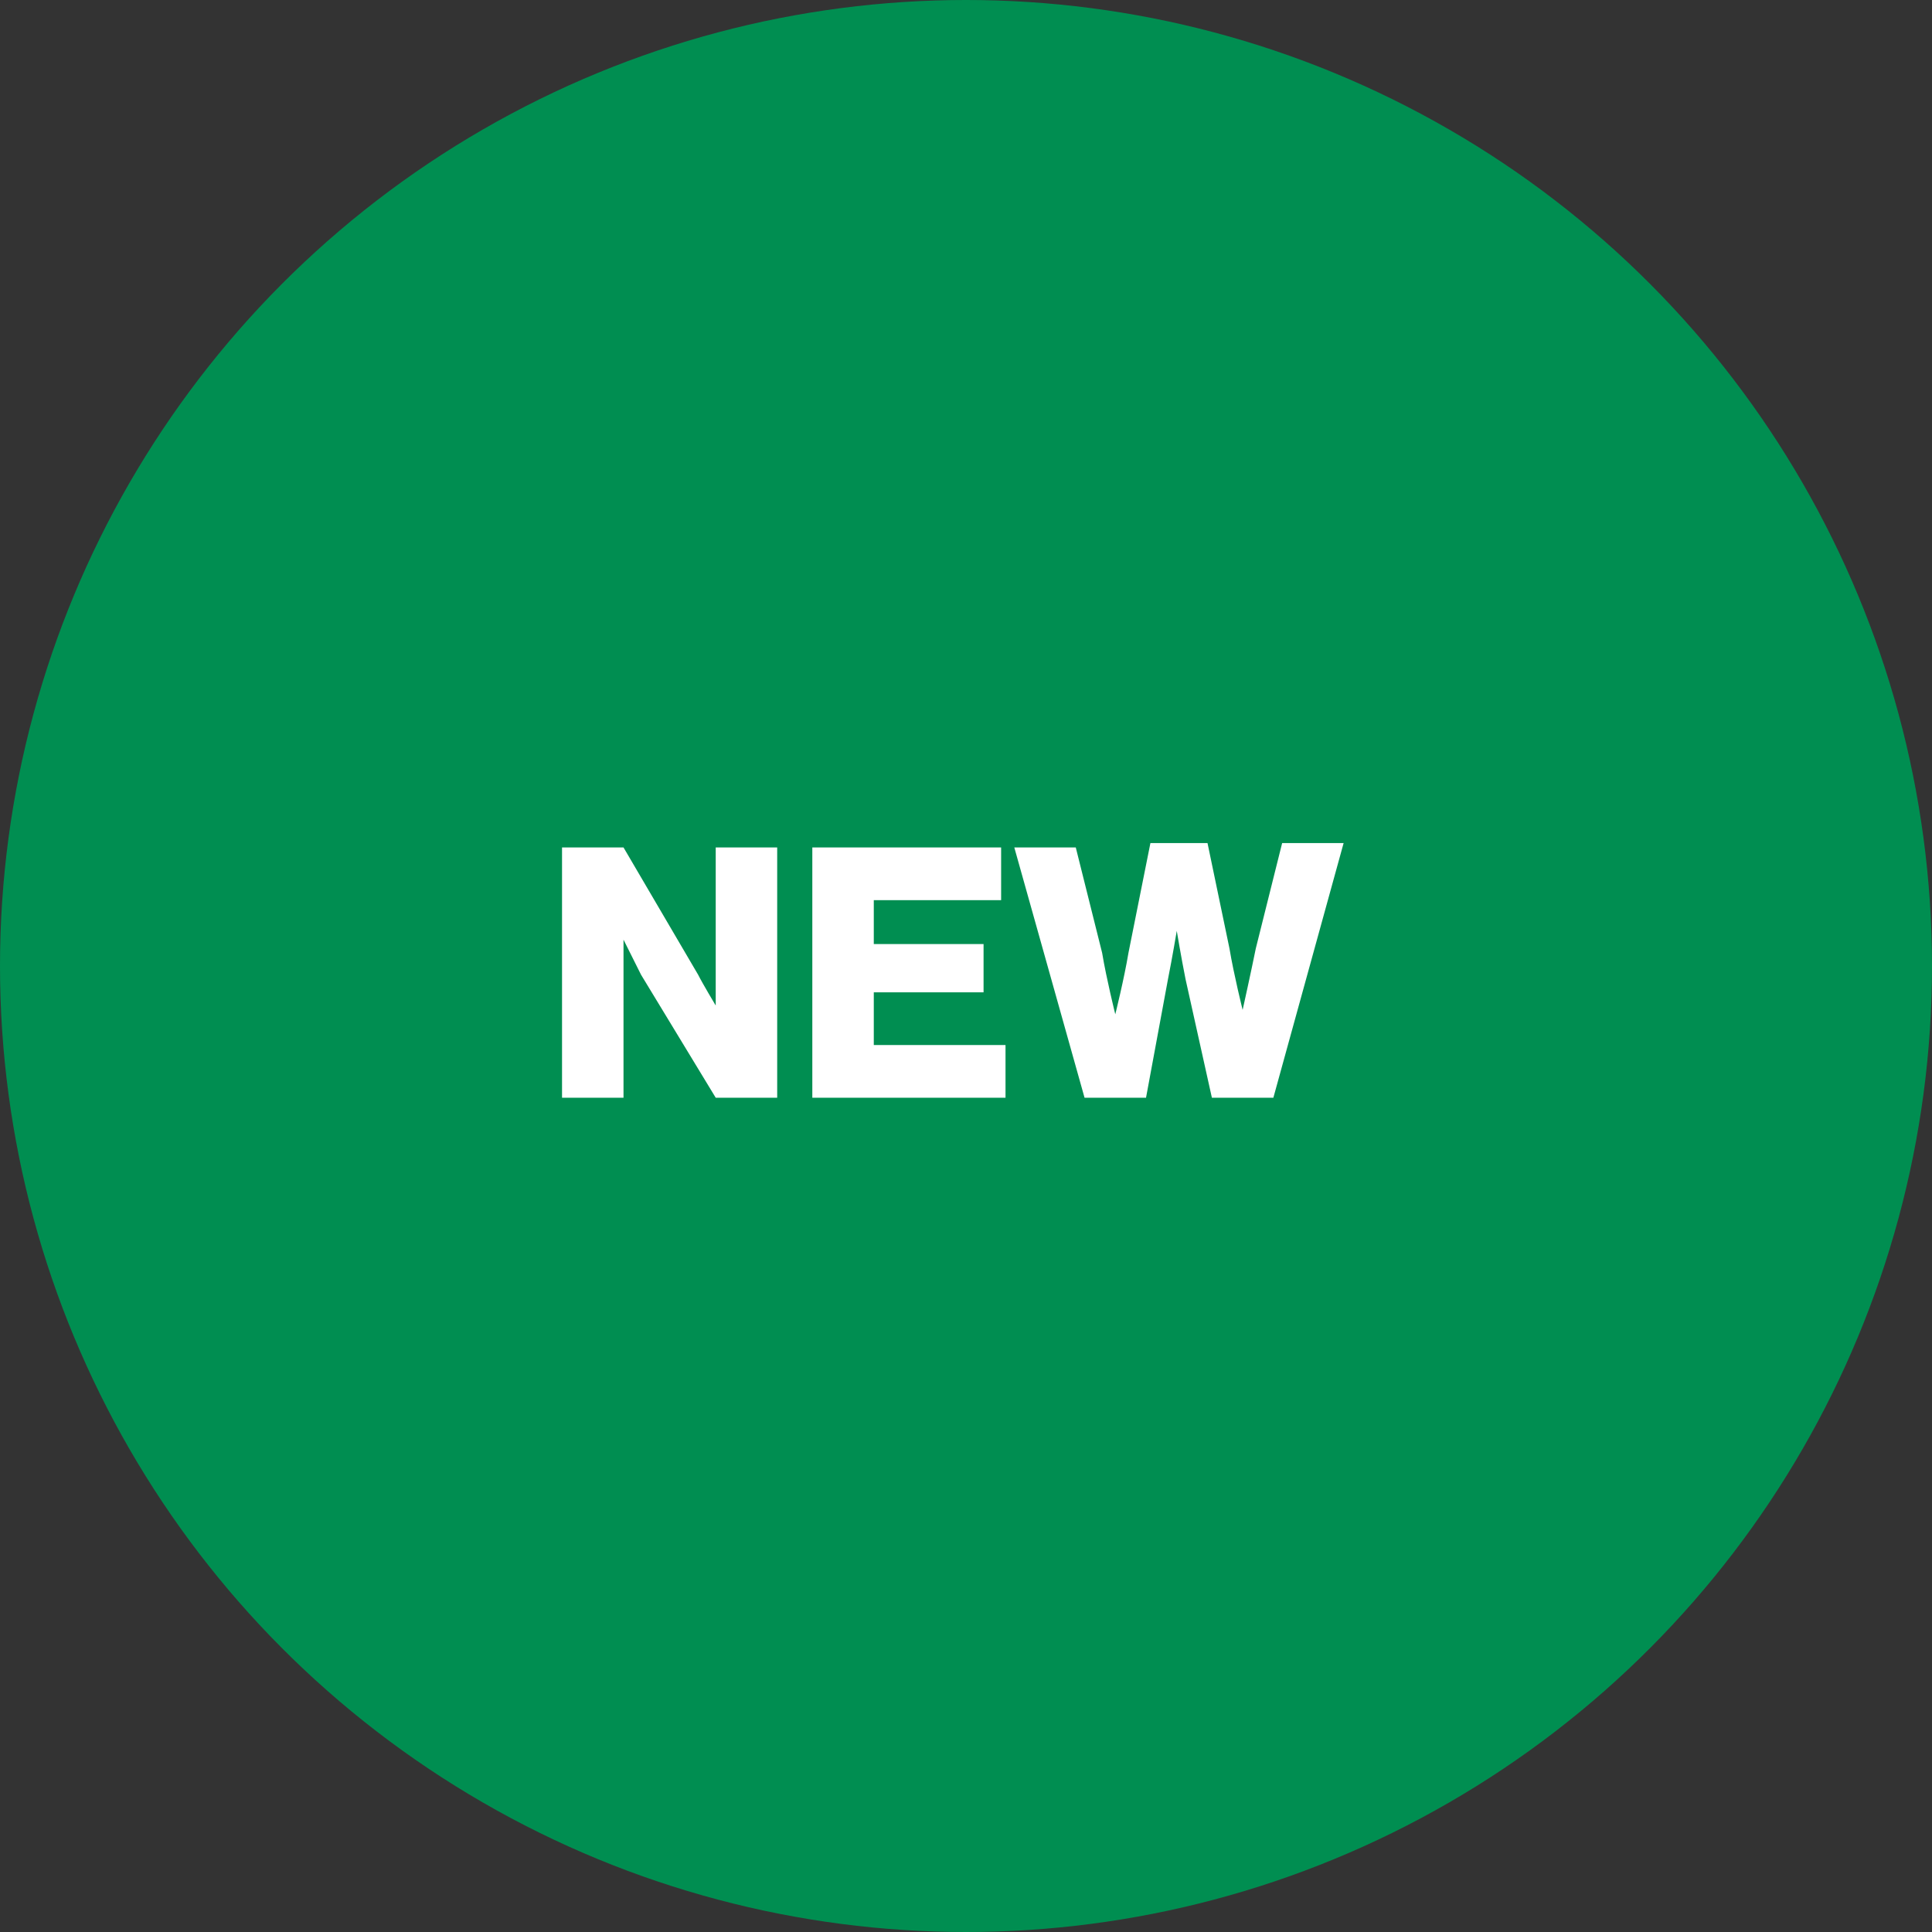 <?xml version="1.0" encoding="utf-8"?>
<!-- Generator: Adobe Illustrator 25.2.1, SVG Export Plug-In . SVG Version: 6.00 Build 0)  -->
<svg version="1.1" id="Layer_1" xmlns="http://www.w3.org/2000/svg" xmlns:xlink="http://www.w3.org/1999/xlink" x="0px" y="0px"
	 viewBox="0 0 44 44" style="enable-background:new 0 0 44 44;" xml:space="preserve">
<rect x="0" y="0" width="44" height="44" fill="#333333" stroke="none"/>
<style type="text/css">
	.st0{fill-rule:evenodd;clip-rule:evenodd;fill:#008E51;}
	.st1{enable-background:new    ;}
	.st2{fill:#FFFFFF;}
</style>
<g>
	<g>
		<circle class="st0" cx="22" cy="22" r="22"/>
	</g>
	<g class="st1">
		<path class="st2" d="M12.8,19.3h1.4l1.7,2.9c0.1,0.2,0.4,0.7,0.4,0.7h0c0,0,0-0.7,0-0.9v-2.7h1.4V25h-1.4l-1.7-2.8
			c-0.1-0.2-0.4-0.8-0.4-0.8h0c0,0,0,0.7,0,0.9V25h-1.4V19.3z"/>
		<path class="st2" d="M18.5,19.3h4.3v1.2h-2.9v1h2.5v1.1h-2.5v1.2h3V25h-4.4V19.3z"/>
		<path class="st2" d="M23.1,19.3h1.4l0.6,2.4c0.1,0.6,0.3,1.4,0.3,1.4h0c0,0,0.2-0.8,0.3-1.4l0.5-2.5h1.3l0.5,2.4
			c0.1,0.6,0.3,1.4,0.3,1.4h0c0,0,0.2-0.9,0.3-1.4l0.6-2.4h1.4L29,25h-1.4l-0.6-2.7c-0.1-0.5-0.2-1.1-0.2-1.1h0c0,0-0.1,0.6-0.2,1.1
			L26.1,25h-1.4L23.1,19.3z"/>
	</g>
</g>
</svg>
